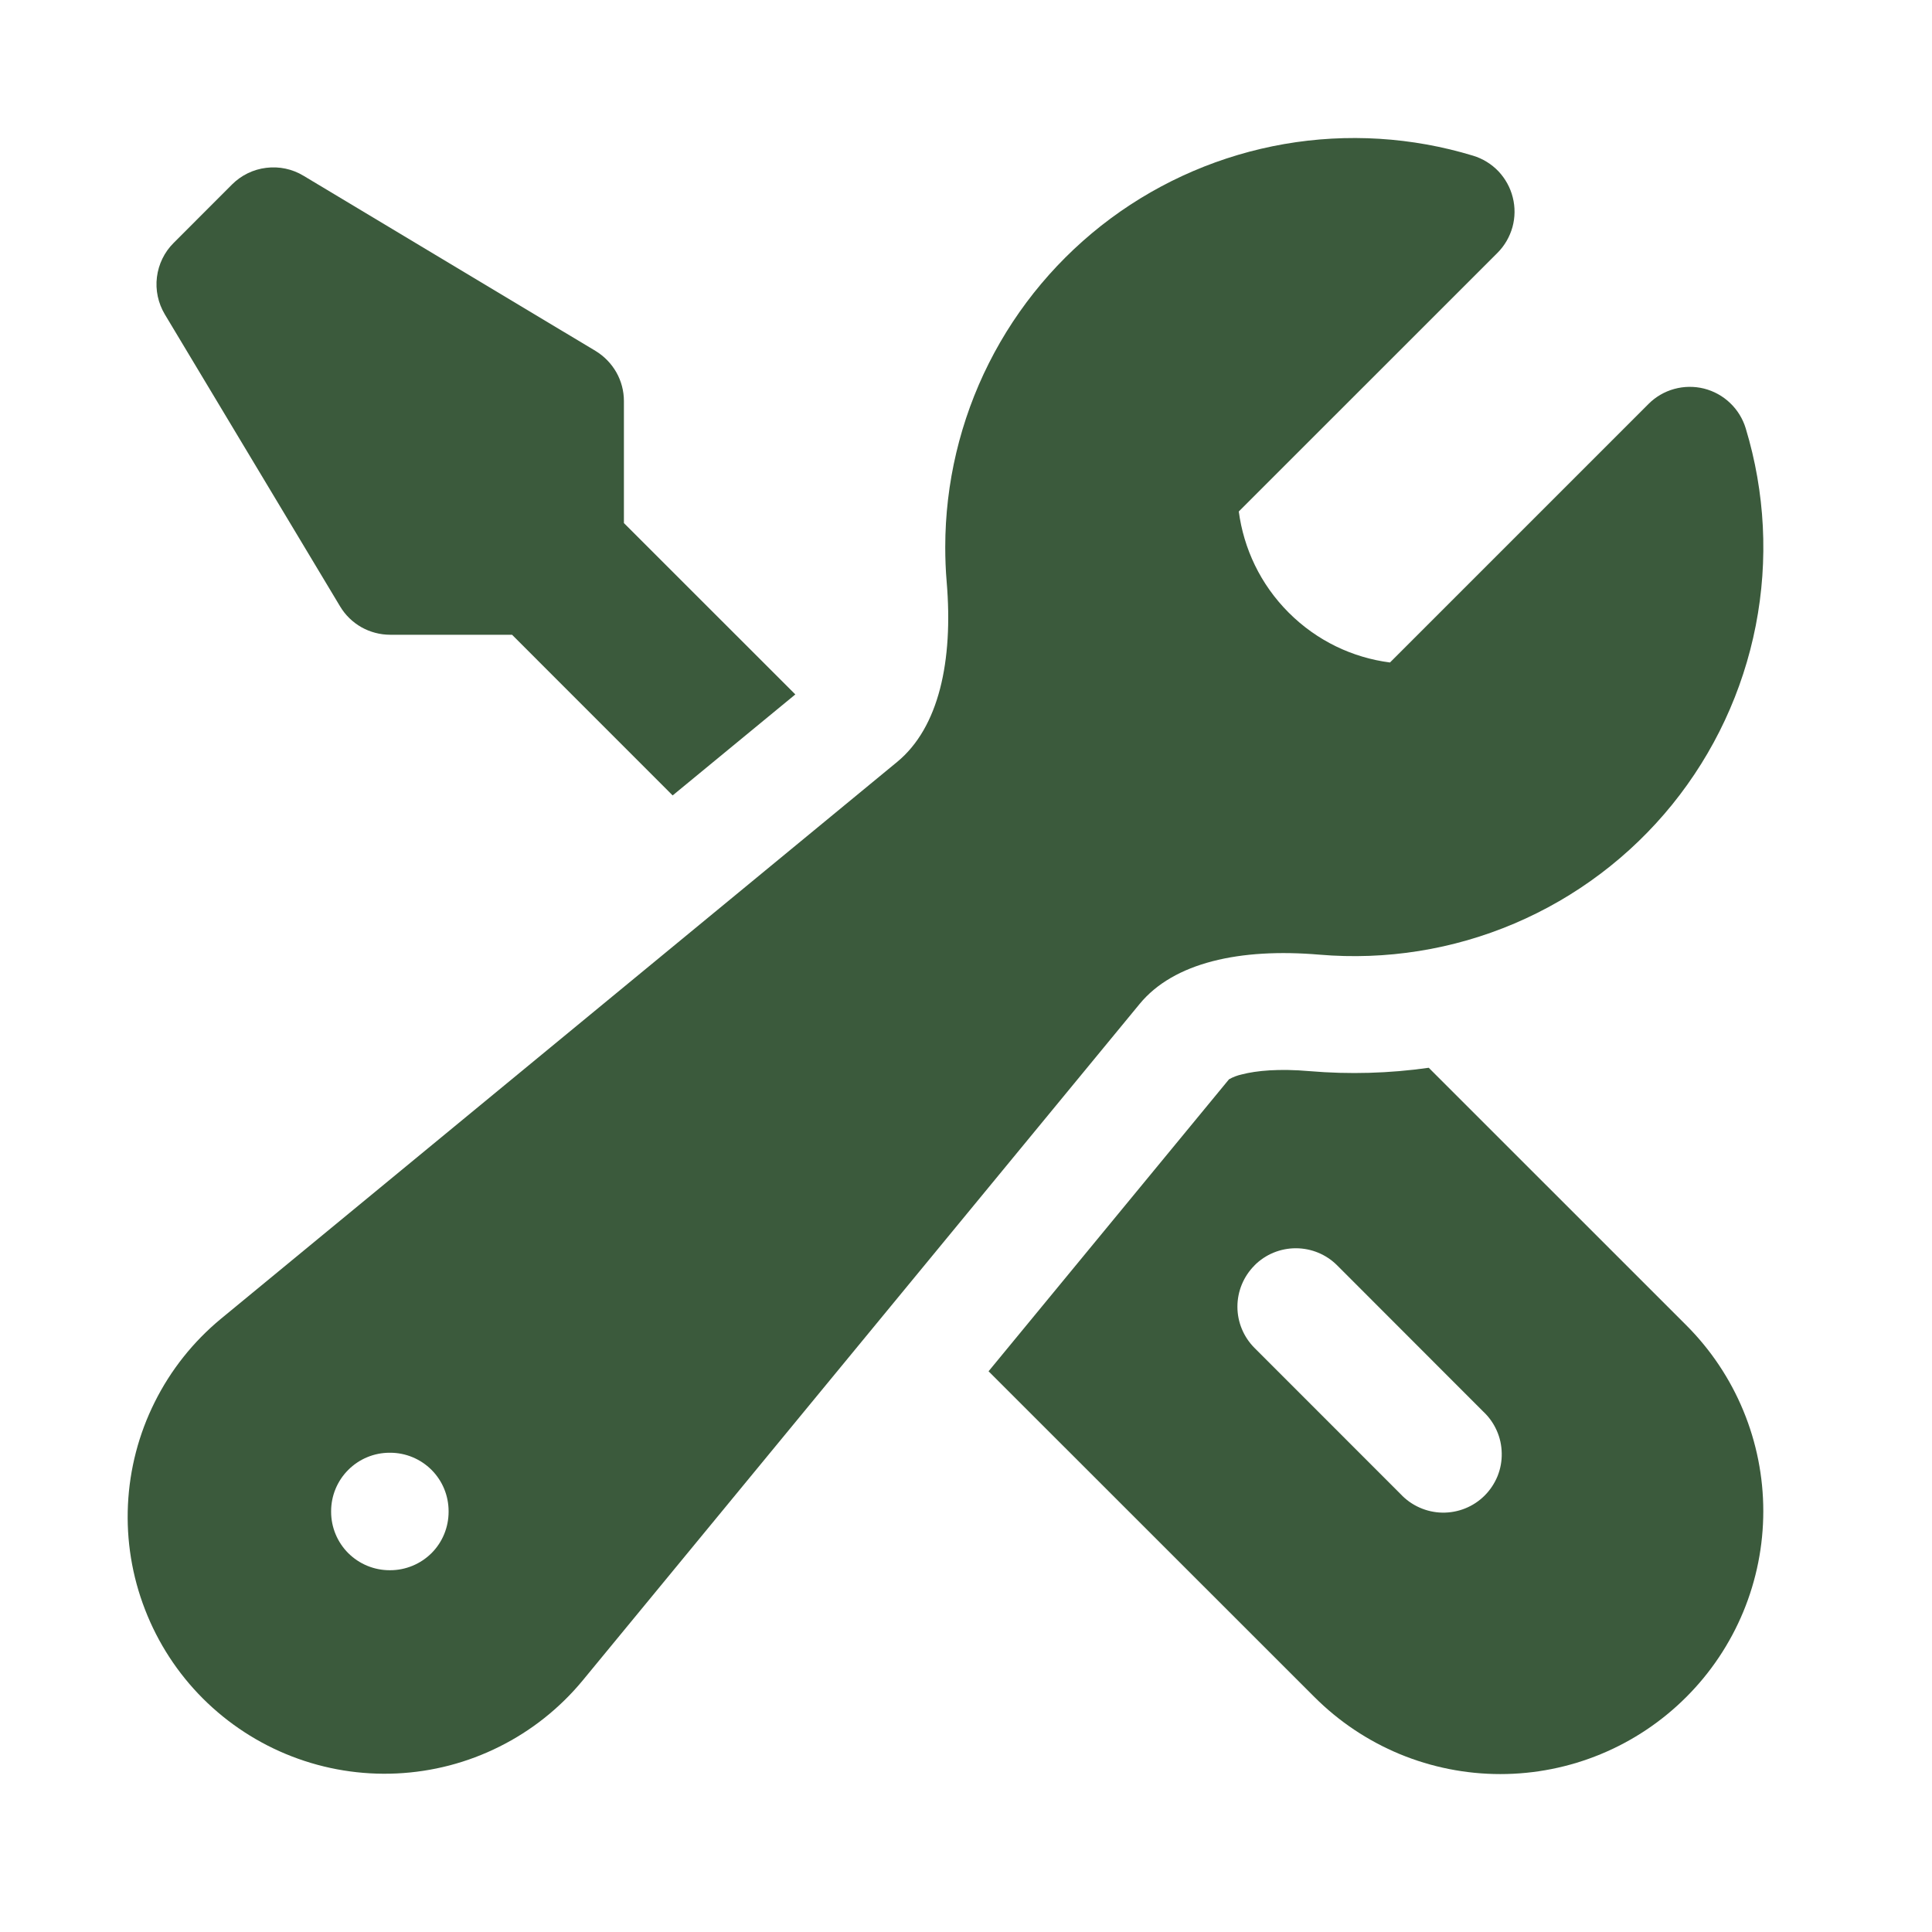 <svg xmlns="http://www.w3.org/2000/svg" fill="none" viewBox="0 0 31 31" height="31" width="31">
<path fill="#3B5A3C" d="M15.167 8.779C15.167 7.754 15.407 6.743 15.867 5.828C16.328 4.912 16.997 4.117 17.82 3.506C18.643 2.896 19.598 2.487 20.608 2.311C21.618 2.136 22.655 2.2 23.636 2.498C23.791 2.545 23.931 2.631 24.043 2.748C24.154 2.866 24.234 3.01 24.273 3.167C24.313 3.324 24.311 3.489 24.268 3.645C24.224 3.801 24.142 3.943 24.027 4.058L19.877 8.207C19.956 8.8 20.222 9.374 20.678 9.83C21.135 10.287 21.708 10.553 22.303 10.63L26.451 6.482C26.565 6.367 26.708 6.284 26.864 6.241C27.02 6.198 27.184 6.196 27.342 6.235C27.499 6.275 27.643 6.354 27.76 6.466C27.878 6.578 27.964 6.718 28.011 6.873C28.322 7.899 28.378 8.986 28.172 10.038C27.966 11.091 27.506 12.076 26.831 12.91C26.156 13.743 25.287 14.398 24.3 14.818C23.314 15.238 22.239 15.409 21.171 15.318C19.898 15.21 18.833 15.443 18.285 16.11L9.347 26.967C8.981 27.409 8.527 27.77 8.013 28.026C7.5 28.283 6.939 28.429 6.365 28.456C5.792 28.483 5.219 28.39 4.684 28.183C4.148 27.976 3.662 27.659 3.256 27.254C2.85 26.848 2.534 26.362 2.327 25.826C2.119 25.291 2.026 24.718 2.053 24.145C2.08 23.572 2.226 23.01 2.483 22.497C2.739 21.983 3.1 21.529 3.542 21.163L14.397 12.224C15.063 11.674 15.297 10.61 15.19 9.338C15.174 9.152 15.167 8.966 15.167 8.779ZM5.313 24.248C5.313 23.999 5.412 23.761 5.588 23.585C5.764 23.409 6.002 23.31 6.251 23.31H6.261C6.509 23.31 6.748 23.409 6.924 23.585C7.1 23.761 7.198 23.999 7.198 24.248V24.258C7.198 24.506 7.1 24.745 6.924 24.921C6.748 25.096 6.509 25.195 6.261 25.195H6.251C6.002 25.195 5.764 25.096 5.588 24.921C5.412 24.745 5.313 24.506 5.313 24.258V24.248Z" clip-rule="evenodd" fill-rule="evenodd"></path>
<path fill="#3B5A3C" d="M12.762 11.143L10.011 8.393V6.435C10.011 6.273 9.969 6.114 9.889 5.973C9.809 5.833 9.694 5.715 9.556 5.631L4.868 2.819C4.689 2.711 4.479 2.667 4.271 2.693C4.064 2.718 3.871 2.812 3.723 2.96L2.786 3.898C2.638 4.045 2.544 4.238 2.518 4.446C2.492 4.653 2.537 4.863 2.644 5.043L5.457 9.73C5.54 9.869 5.658 9.984 5.799 10.064C5.94 10.143 6.099 10.185 6.261 10.185H8.216L10.793 12.763L12.762 11.142V11.143Z"></path>
<path fill="#3B5A3C" d="M15.862 22.003L21.091 27.23C21.483 27.622 21.948 27.933 22.459 28.145C22.971 28.357 23.52 28.466 24.074 28.466C24.628 28.466 25.177 28.357 25.688 28.145C26.2 27.933 26.665 27.622 27.057 27.23C27.449 26.839 27.76 26.373 27.972 25.862C28.184 25.35 28.293 24.801 28.293 24.247C28.293 23.693 28.184 23.145 27.972 22.633C27.76 22.121 27.449 21.656 27.057 21.264L22.925 17.133C22.291 17.223 21.65 17.241 21.012 17.187C20.52 17.144 20.16 17.179 19.928 17.239C19.855 17.255 19.785 17.281 19.72 17.318L15.862 22.003ZM20.13 20.303C20.305 20.127 20.544 20.029 20.792 20.029C21.041 20.029 21.279 20.127 21.455 20.303L23.798 22.648C23.89 22.734 23.964 22.837 24.015 22.952C24.067 23.067 24.094 23.191 24.096 23.317C24.099 23.443 24.076 23.568 24.029 23.685C23.981 23.802 23.911 23.908 23.822 23.997C23.733 24.086 23.627 24.156 23.51 24.203C23.394 24.25 23.268 24.273 23.143 24.271C23.017 24.269 22.893 24.241 22.778 24.19C22.663 24.139 22.559 24.065 22.473 23.973L20.13 21.629C19.954 21.453 19.855 21.215 19.855 20.967C19.855 20.718 19.954 20.48 20.13 20.304V20.303Z" clip-rule="evenodd" fill-rule="evenodd"></path>
</svg>
